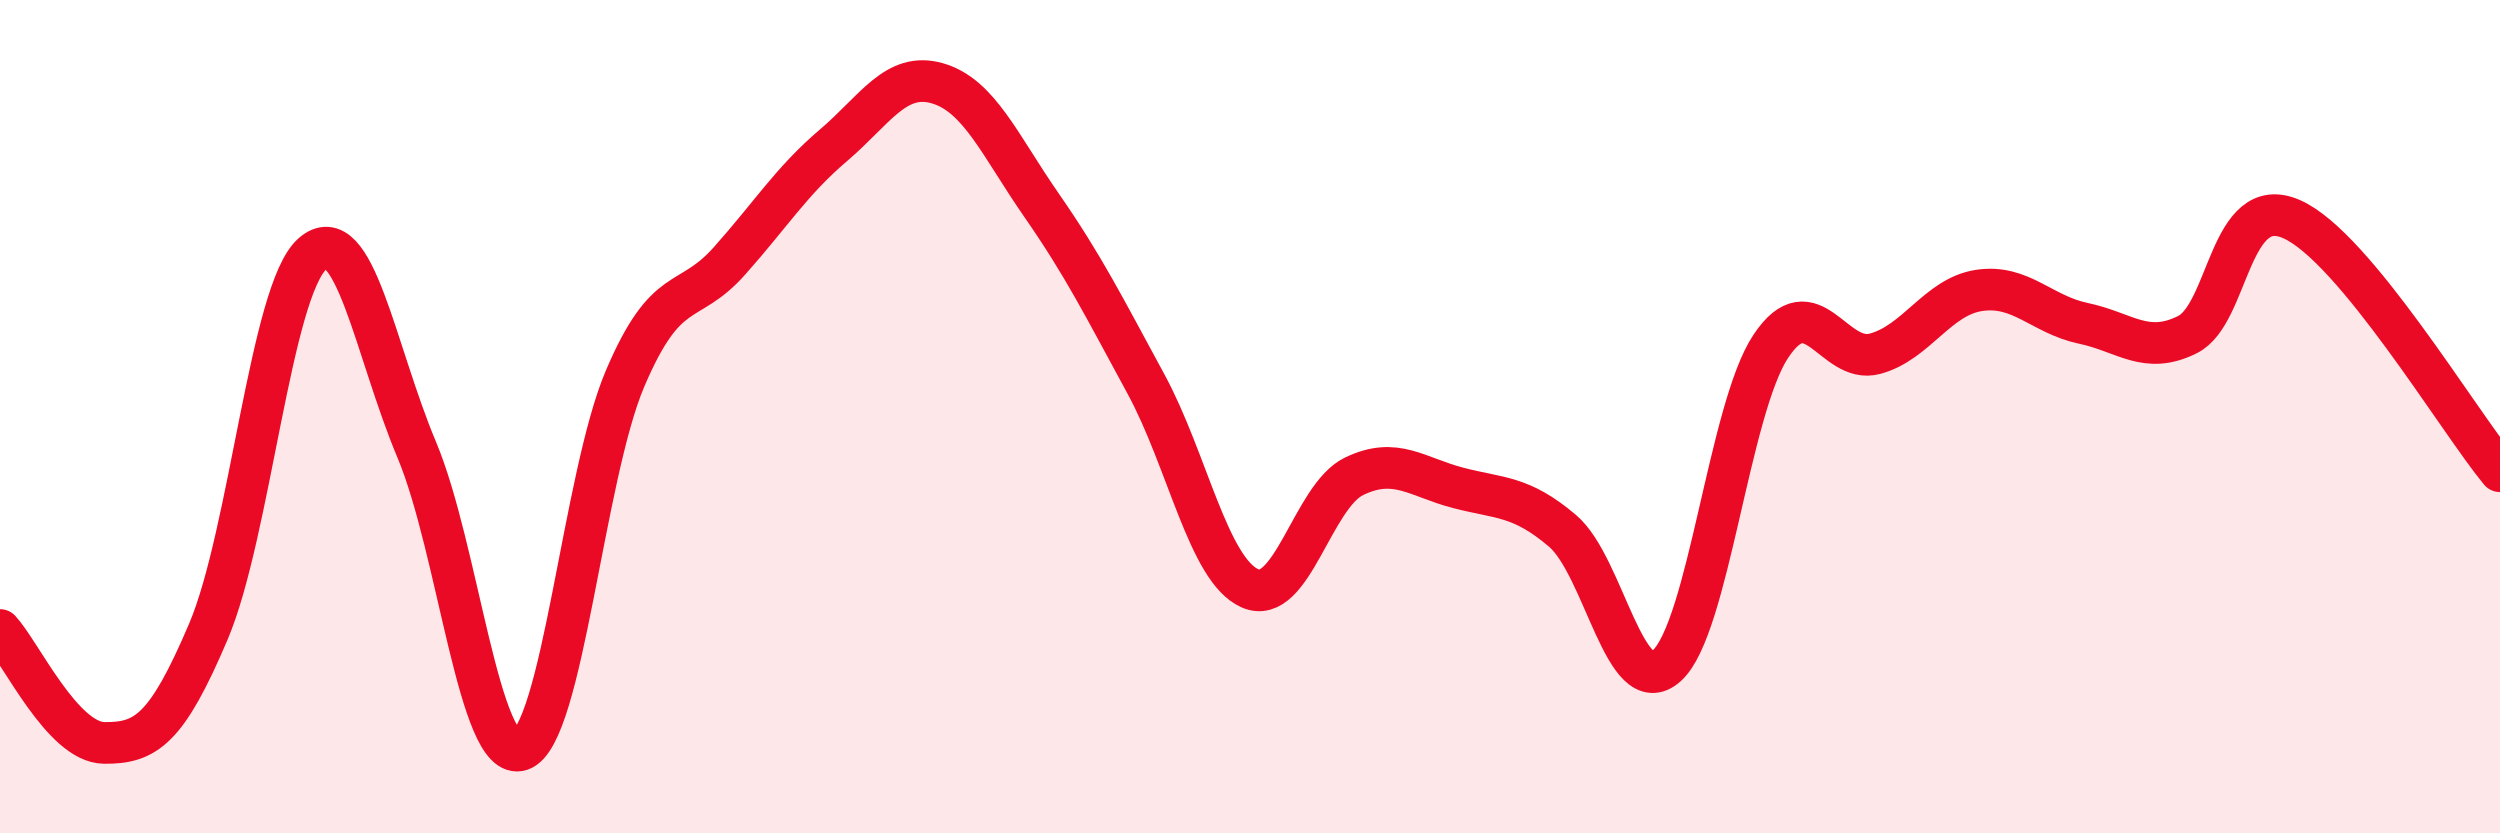 
    <svg width="60" height="20" viewBox="0 0 60 20" xmlns="http://www.w3.org/2000/svg">
      <path
        d="M 0,15.12 C 0.5,15.66 1.5,17.82 2.5,17.83 C 3.5,17.84 4,17.51 5,15.16 C 6,12.81 6.5,6.96 7.5,6.09 C 8.5,5.22 9,8.41 10,10.79 C 11,13.17 11.5,18.34 12.5,18 C 13.5,17.66 14,11.44 15,9.09 C 16,6.74 16.5,7.39 17.5,6.27 C 18.5,5.15 19,4.34 20,3.49 C 21,2.64 21.5,1.71 22.5,2 C 23.5,2.29 24,3.49 25,4.93 C 26,6.37 26.5,7.37 27.5,9.21 C 28.5,11.05 29,13.68 30,14.12 C 31,14.56 31.5,11.91 32.5,11.43 C 33.5,10.95 34,11.45 35,11.71 C 36,11.97 36.5,11.89 37.5,12.74 C 38.5,13.59 39,16.87 40,15.98 C 41,15.09 41.5,9.81 42.5,8.31 C 43.5,6.81 44,8.76 45,8.49 C 46,8.22 46.5,7.12 47.5,6.97 C 48.5,6.82 49,7.55 50,7.76 C 51,7.97 51.5,8.53 52.5,8.03 C 53.5,7.53 53.5,4.6 55,5.26 C 56.5,5.92 59,10.1 60,11.31L60 20L0 20Z"
        fill="#EB0A25"
        opacity="0.1"
        stroke-linecap="round"
        stroke-linejoin="round"
      />
      <path
        d="M 0,15.12 C 0.5,15.66 1.5,17.82 2.5,17.83 C 3.5,17.84 4,17.51 5,15.16 C 6,12.81 6.5,6.96 7.5,6.09 C 8.5,5.22 9,8.41 10,10.79 C 11,13.17 11.5,18.34 12.5,18 C 13.5,17.66 14,11.44 15,9.09 C 16,6.74 16.5,7.39 17.5,6.27 C 18.5,5.15 19,4.34 20,3.49 C 21,2.64 21.5,1.71 22.5,2 C 23.5,2.29 24,3.49 25,4.93 C 26,6.37 26.5,7.37 27.5,9.21 C 28.5,11.05 29,13.68 30,14.12 C 31,14.56 31.5,11.91 32.5,11.43 C 33.5,10.95 34,11.45 35,11.71 C 36,11.97 36.5,11.89 37.5,12.74 C 38.5,13.59 39,16.87 40,15.98 C 41,15.09 41.5,9.81 42.5,8.31 C 43.5,6.81 44,8.76 45,8.49 C 46,8.22 46.5,7.12 47.5,6.97 C 48.5,6.82 49,7.55 50,7.76 C 51,7.97 51.5,8.53 52.5,8.03 C 53.5,7.53 53.5,4.6 55,5.26 C 56.5,5.92 59,10.1 60,11.31"
        stroke="#EB0A25"
        stroke-width="1"
        fill="none"
        stroke-linecap="round"
        stroke-linejoin="round"
      />
    </svg>
  
